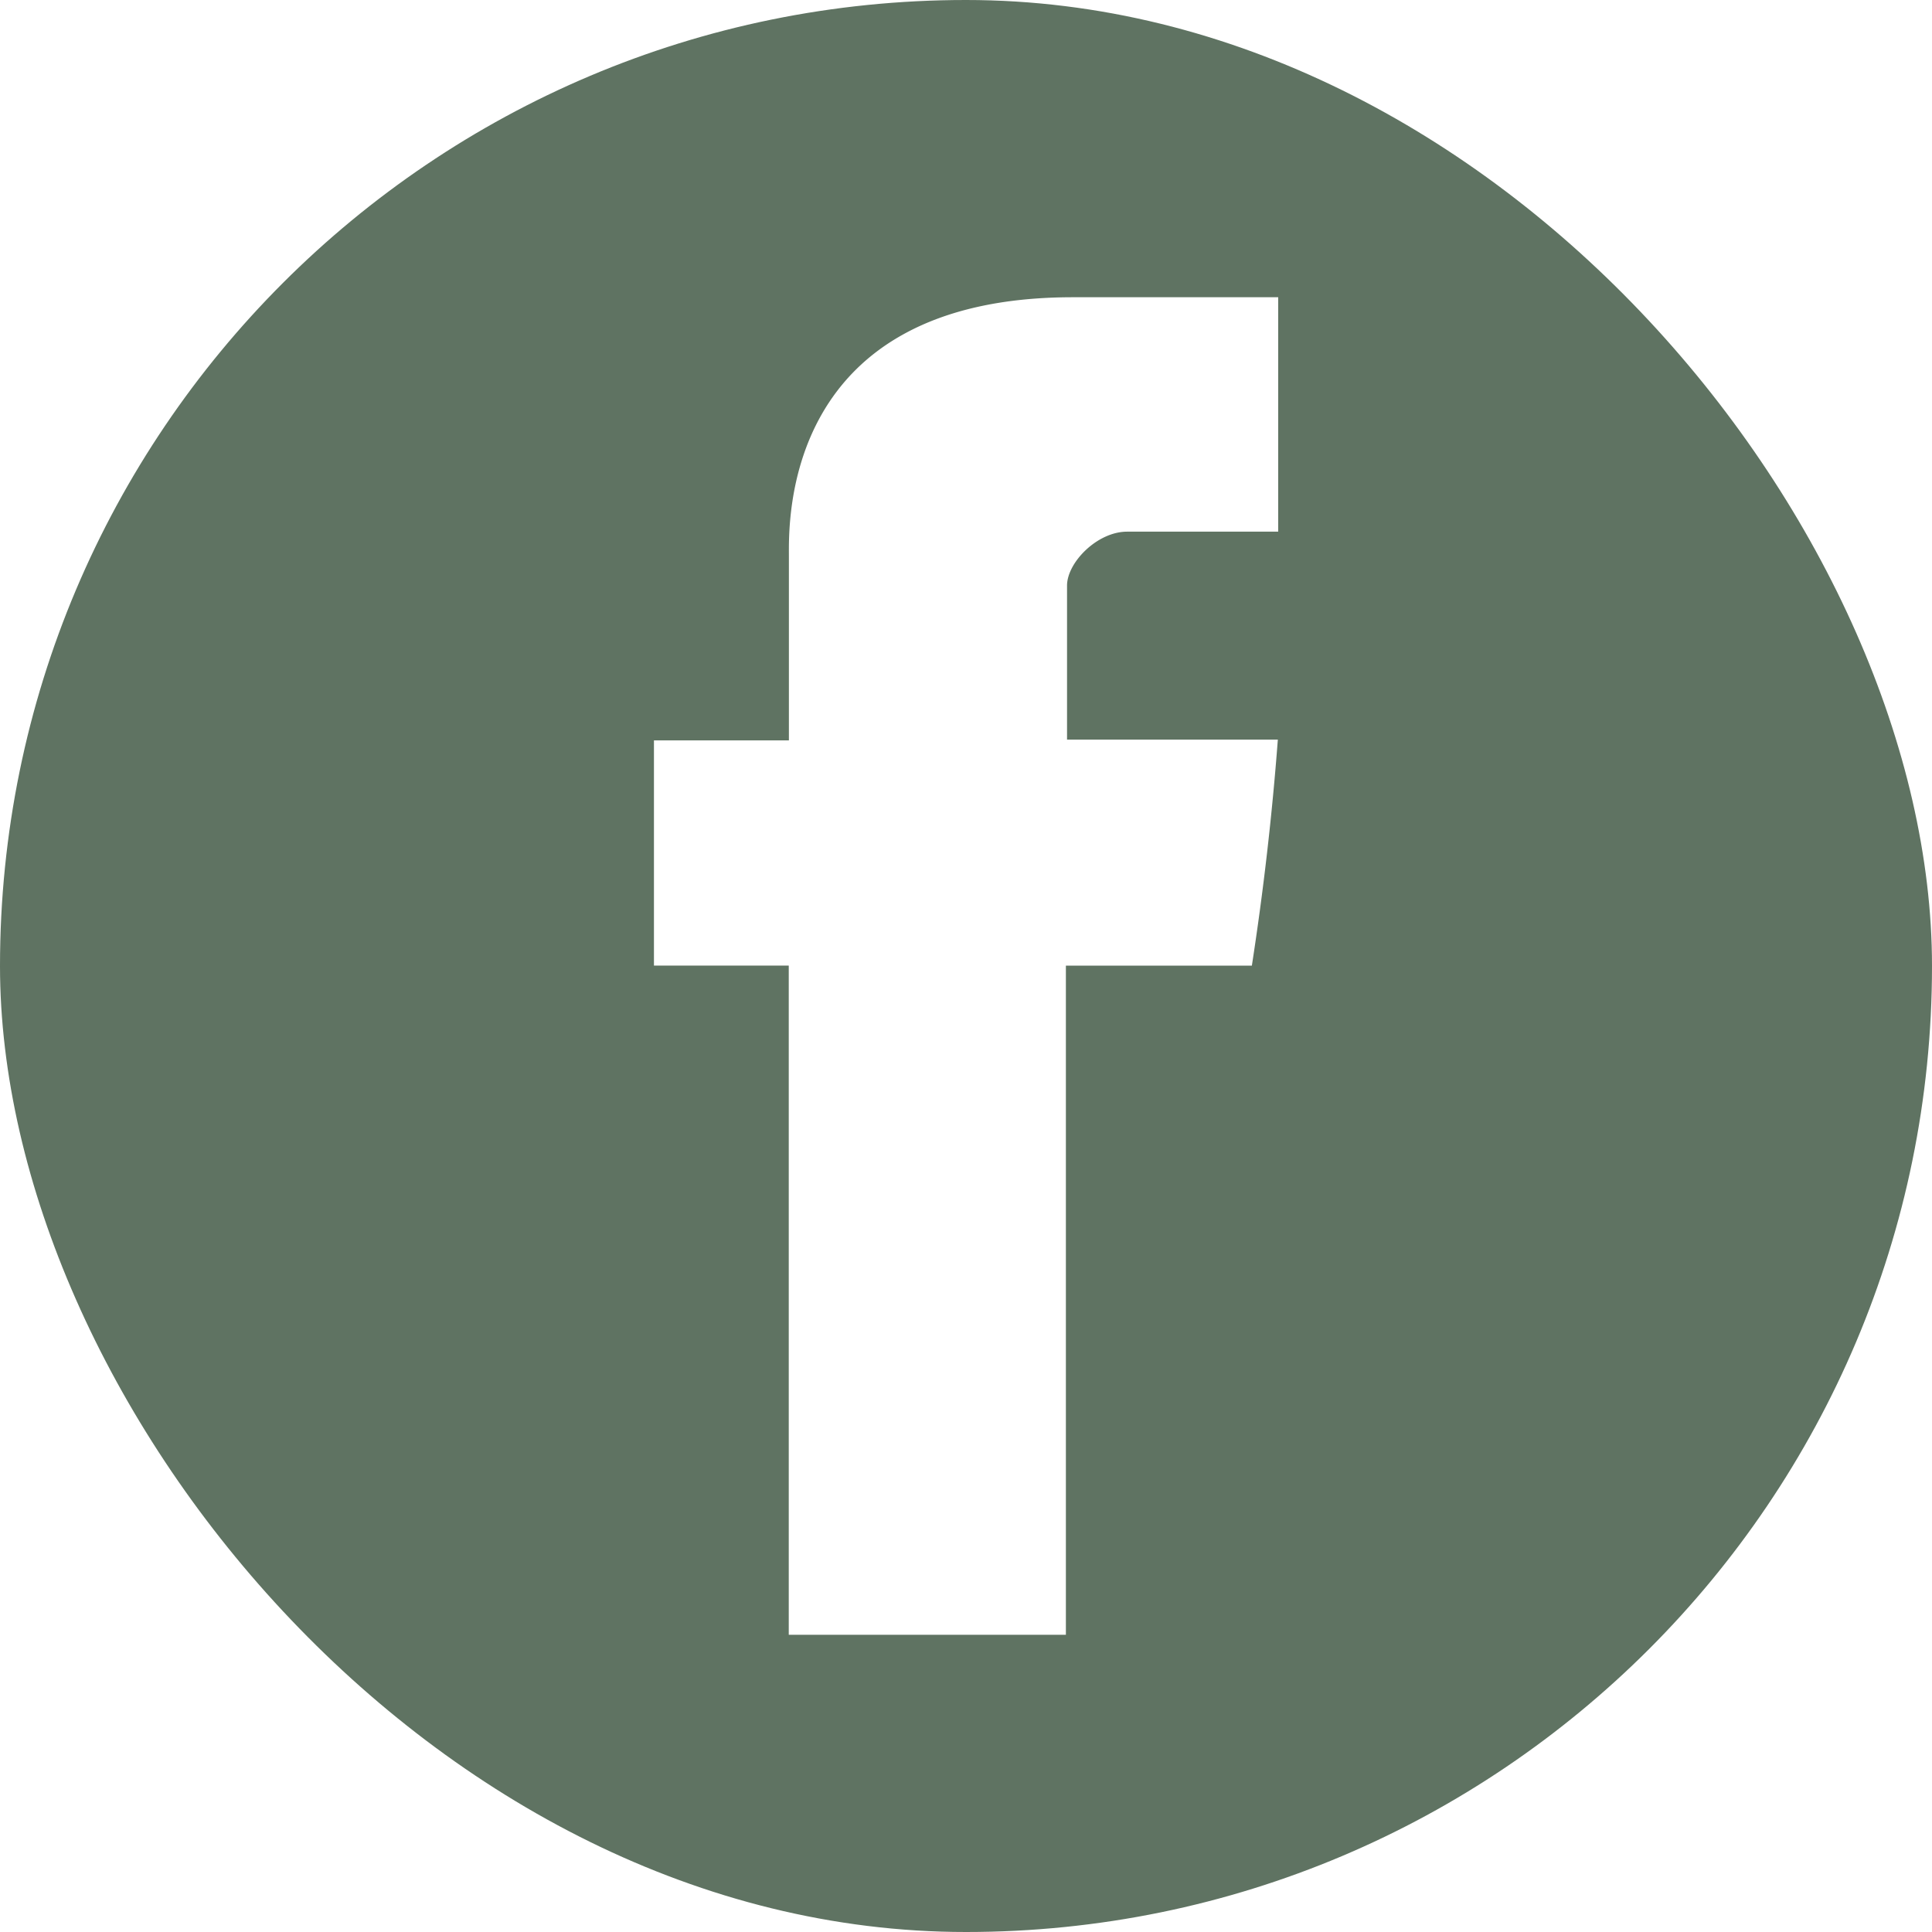 <svg xmlns="http://www.w3.org/2000/svg" width="27" height="27" fill="none" viewBox="0 0 27 27"><g clip-path="url(#clip0_2215_940)"><path fill="#5F7362" fill-rule="evenodd" d="M0 0v27h27V0H0Zm17.862 7.43h-2.11c-.419 0-.84.432-.84.754v2.152h2.946a40.796 40.796 0 0 1-.363 3.159h-2.599v9.351h-3.873v-9.352H9.139v-3.147h1.886V7.774c0-.47-.096-3.62 3.968-3.62h2.87V7.43Z" clip-rule="evenodd"/></g><defs><clipPath id="clip0_2215_940"><rect width="27" height="27" fill="#fff" rx="13.5"/></clipPath></defs></svg>